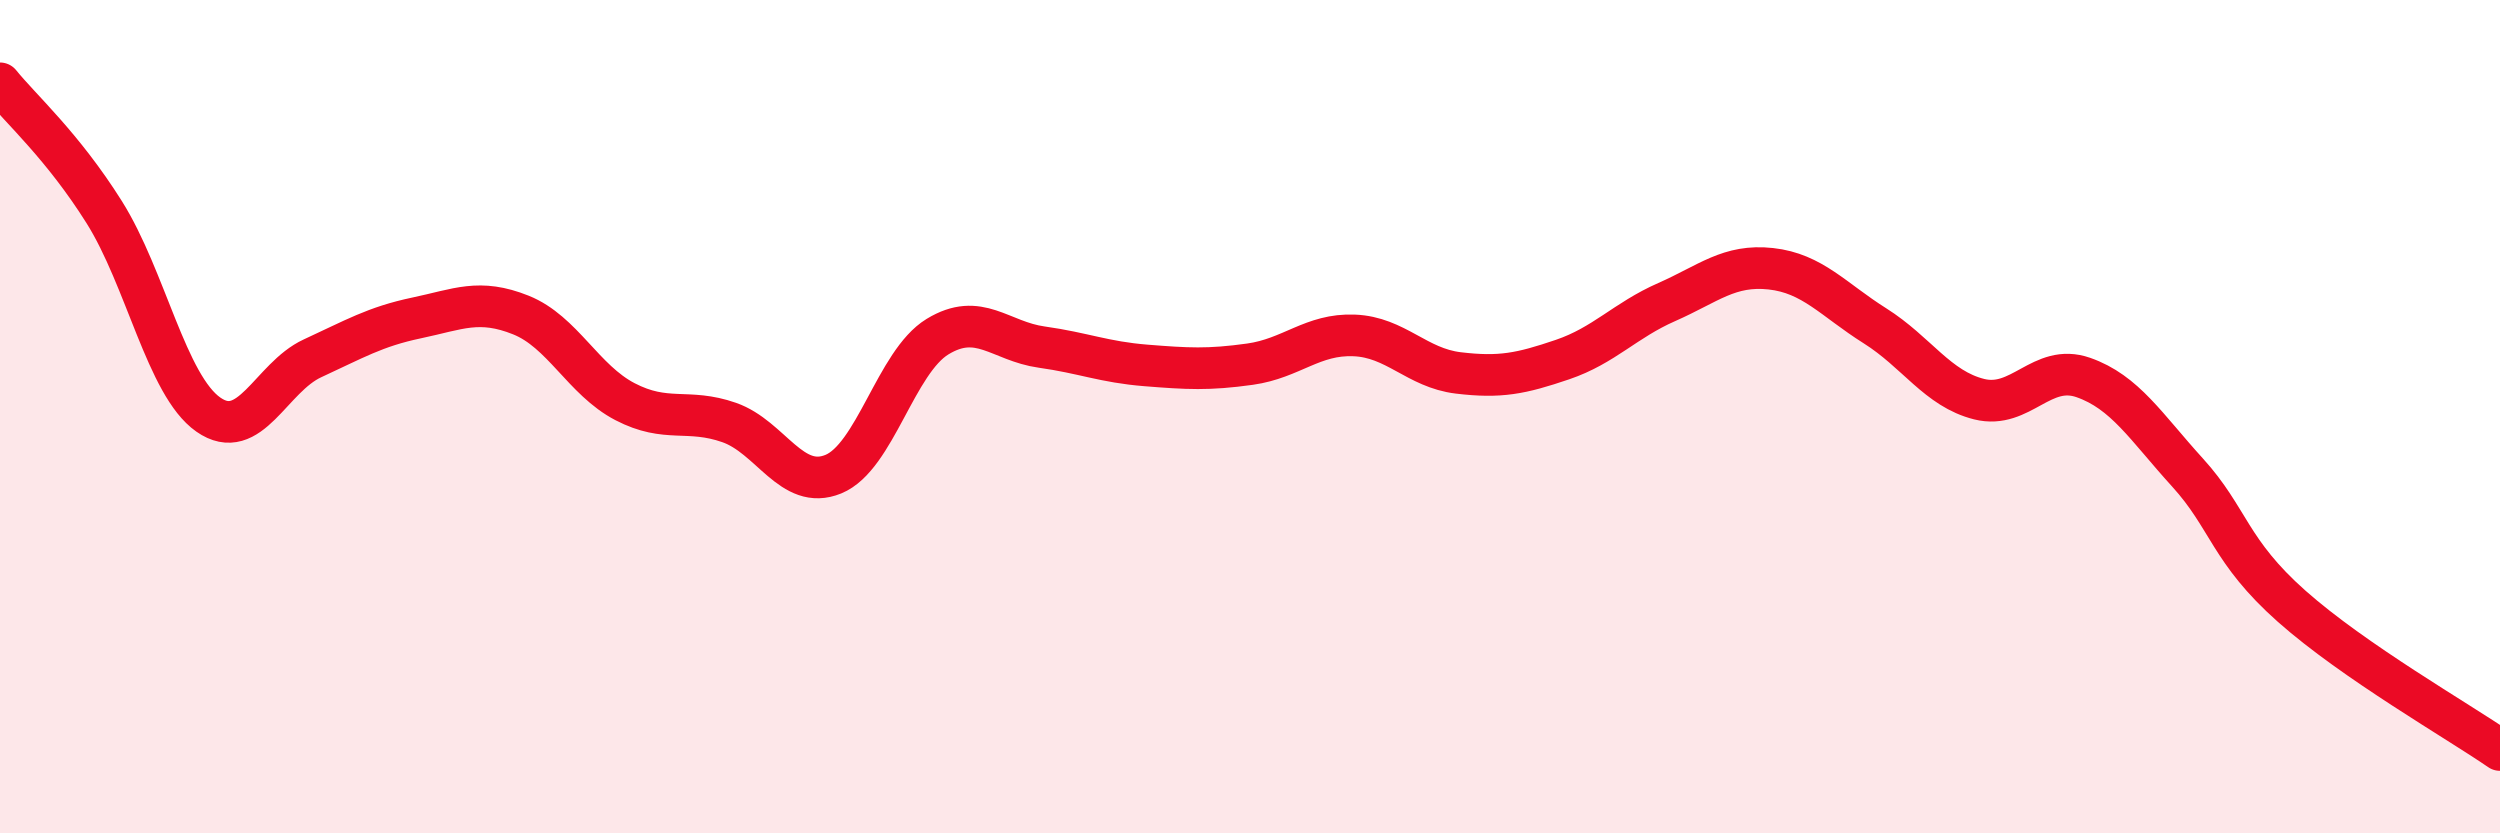 
    <svg width="60" height="20" viewBox="0 0 60 20" xmlns="http://www.w3.org/2000/svg">
      <path
        d="M 0,2 C 0.5,2.62 1.5,3.5 2.5,5.09 C 3.5,6.68 4,9.25 5,9.95 C 6,10.65 6.5,9.06 7.5,8.6 C 8.5,8.14 9,7.84 10,7.63 C 11,7.42 11.5,7.16 12.5,7.56 C 13.5,7.96 14,9.12 15,9.64 C 16,10.16 16.5,9.79 17.5,10.14 C 18.5,10.49 19,11.79 20,11.38 C 21,10.97 21.5,8.69 22.5,8.08 C 23.5,7.47 24,8.19 25,8.33 C 26,8.47 26.5,8.69 27.5,8.77 C 28.5,8.85 29,8.88 30,8.74 C 31,8.6 31.5,8.01 32.5,8.05 C 33.5,8.09 34,8.83 35,8.95 C 36,9.07 36.5,8.97 37.5,8.63 C 38.5,8.29 39,7.69 40,7.25 C 41,6.81 41.5,6.34 42.5,6.45 C 43.5,6.56 44,7.19 45,7.82 C 46,8.45 46.5,9.33 47.5,9.58 C 48.5,9.83 49,8.71 50,9.06 C 51,9.41 51.5,10.24 52.5,11.34 C 53.5,12.44 53.5,13.22 55,14.55 C 56.5,15.88 59,17.31 60,18L60 20L0 20Z"
        fill="#EB0A25"
        opacity="0.1"
        stroke-linecap="round"
        stroke-linejoin="round"
      />
      <path
        d="M 0,2 C 0.5,2.62 1.5,3.5 2.5,5.09 C 3.5,6.68 4,9.25 5,9.95 C 6,10.65 6.5,9.06 7.5,8.6 C 8.5,8.14 9,7.84 10,7.63 C 11,7.42 11.5,7.16 12.5,7.56 C 13.5,7.96 14,9.12 15,9.64 C 16,10.16 16.5,9.79 17.5,10.14 C 18.5,10.49 19,11.79 20,11.38 C 21,10.97 21.5,8.69 22.5,8.08 C 23.5,7.47 24,8.19 25,8.33 C 26,8.47 26.5,8.69 27.5,8.77 C 28.5,8.85 29,8.88 30,8.74 C 31,8.6 31.5,8.01 32.5,8.05 C 33.5,8.09 34,8.83 35,8.95 C 36,9.07 36.5,8.97 37.5,8.63 C 38.5,8.29 39,7.69 40,7.25 C 41,6.81 41.5,6.34 42.5,6.45 C 43.5,6.56 44,7.19 45,7.82 C 46,8.45 46.5,9.33 47.5,9.58 C 48.5,9.83 49,8.71 50,9.06 C 51,9.41 51.5,10.24 52.5,11.34 C 53.5,12.44 53.5,13.22 55,14.55 C 56.5,15.88 59,17.31 60,18"
        stroke="#EB0A25"
        stroke-width="1"
        fill="none"
        stroke-linecap="round"
        stroke-linejoin="round"
      />
    </svg>
  